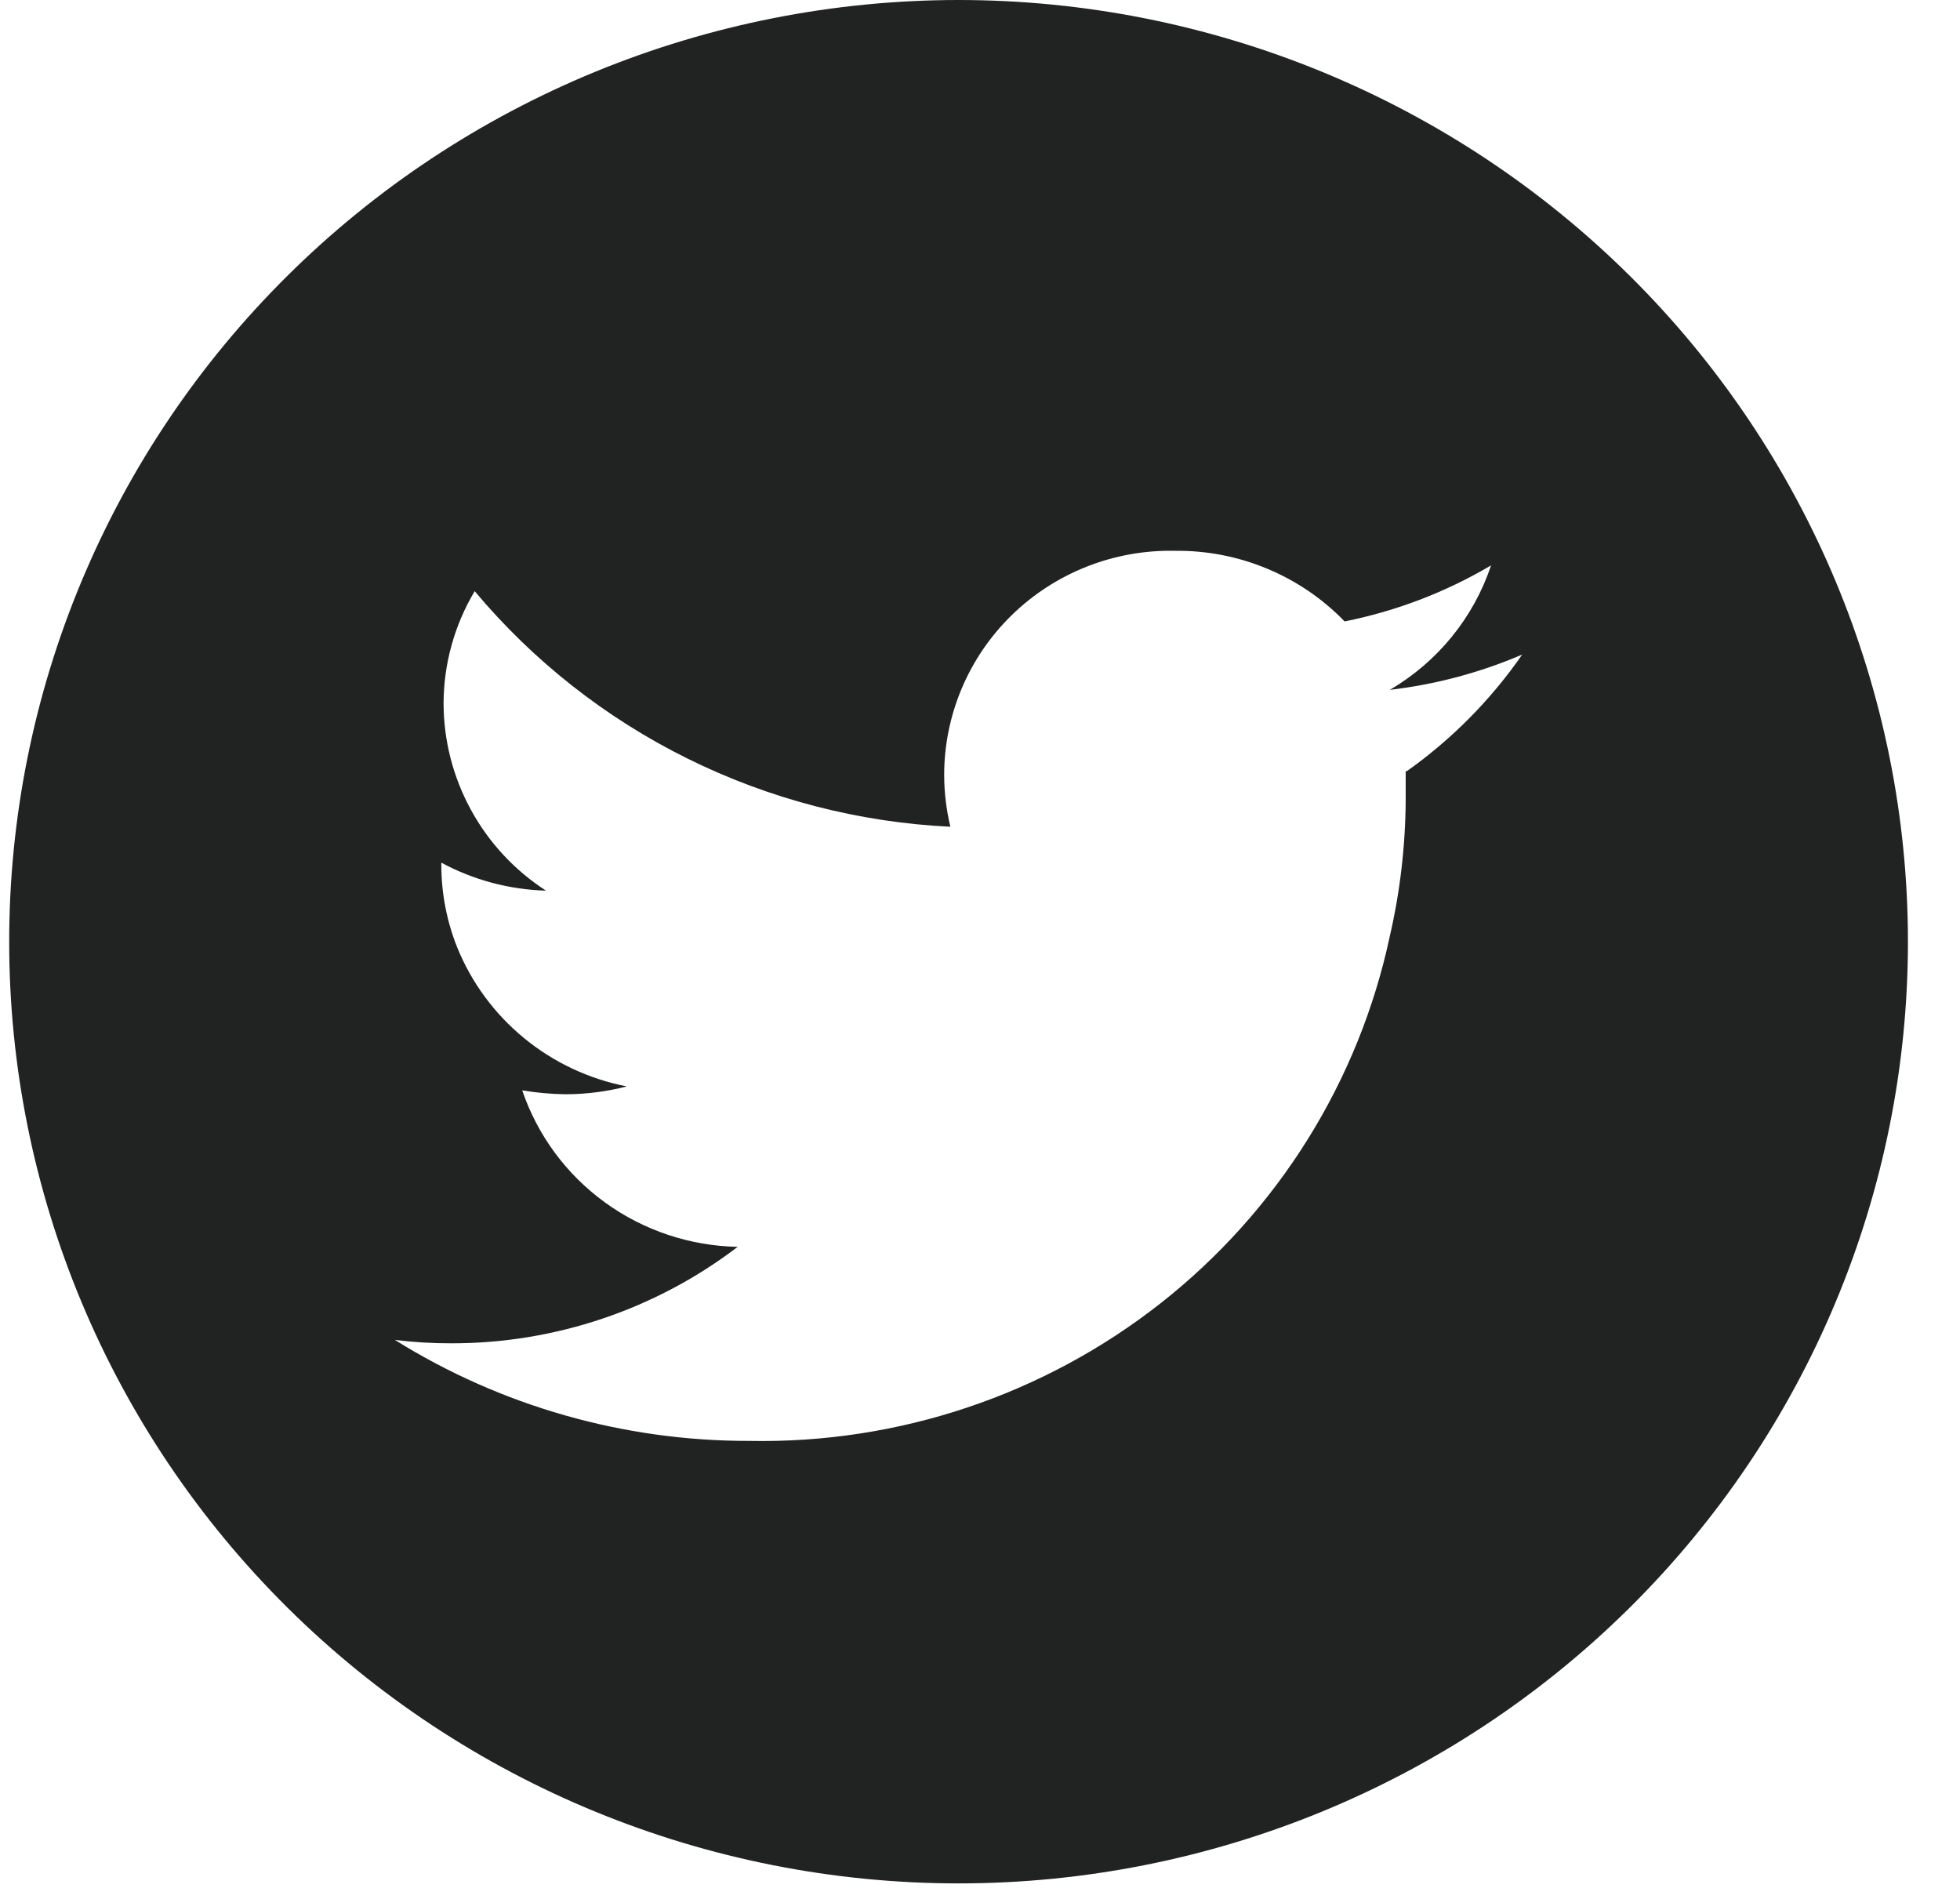 <?xml version="1.0" encoding="UTF-8"?>
<svg xmlns="http://www.w3.org/2000/svg" width="32" height="31" viewBox="0 0 32 31" fill="none">
  <path d="M15.655 0C13.619 0 11.603 0.398 9.722 1.17C7.84 1.943 6.131 3.075 4.692 4.503C3.252 5.93 2.11 7.625 1.331 9.49C0.551 11.356 0.15 13.355 0.15 15.374C0.15 19.451 1.784 23.361 4.692 26.244C7.599 29.128 11.543 30.747 15.655 30.747C19.765 30.745 23.706 29.124 26.612 26.241C29.518 23.358 31.15 19.449 31.15 15.374C31.15 11.298 29.518 7.389 26.612 4.506C23.706 1.623 19.765 0.002 15.655 0ZM22.95 12.59C22.95 12.746 22.95 12.901 22.95 13.066C22.945 13.812 22.859 14.555 22.691 15.282C22.187 17.648 20.866 19.766 18.956 21.27C17.046 22.774 14.667 23.571 12.229 23.523C10.184 23.526 8.179 22.955 6.448 21.875C6.755 21.912 7.063 21.931 7.372 21.93C9.062 21.931 10.705 21.377 12.044 20.355C11.264 20.34 10.507 20.087 9.877 19.63C9.247 19.173 8.775 18.534 8.526 17.8C8.761 17.84 8.999 17.861 9.237 17.864C9.574 17.863 9.909 17.82 10.234 17.736C9.618 17.616 9.042 17.346 8.558 16.949C8.075 16.553 7.698 16.043 7.464 15.465C7.294 15.04 7.207 14.586 7.205 14.128V14.083C7.731 14.367 8.316 14.523 8.914 14.54C8.401 14.208 7.98 13.755 7.689 13.221C7.397 12.687 7.243 12.089 7.242 11.482C7.244 10.838 7.419 10.205 7.75 9.651C8.705 10.791 9.888 11.722 11.225 12.384C12.562 13.046 14.024 13.425 15.516 13.497C15.45 13.221 15.416 12.938 15.415 12.654C15.415 12.167 15.513 11.685 15.703 11.236C15.893 10.786 16.172 10.379 16.523 10.038C16.873 9.697 17.289 9.429 17.746 9.249C18.203 9.069 18.691 8.982 19.182 8.992C19.699 8.986 20.212 9.085 20.688 9.284C21.165 9.482 21.595 9.775 21.953 10.145C22.796 9.976 23.605 9.667 24.344 9.23C24.059 10.083 23.472 10.805 22.691 11.262C23.436 11.175 24.164 10.981 24.852 10.686C24.341 11.424 23.703 12.069 22.968 12.59H22.95Z" fill="#212322"></path>
</svg>
